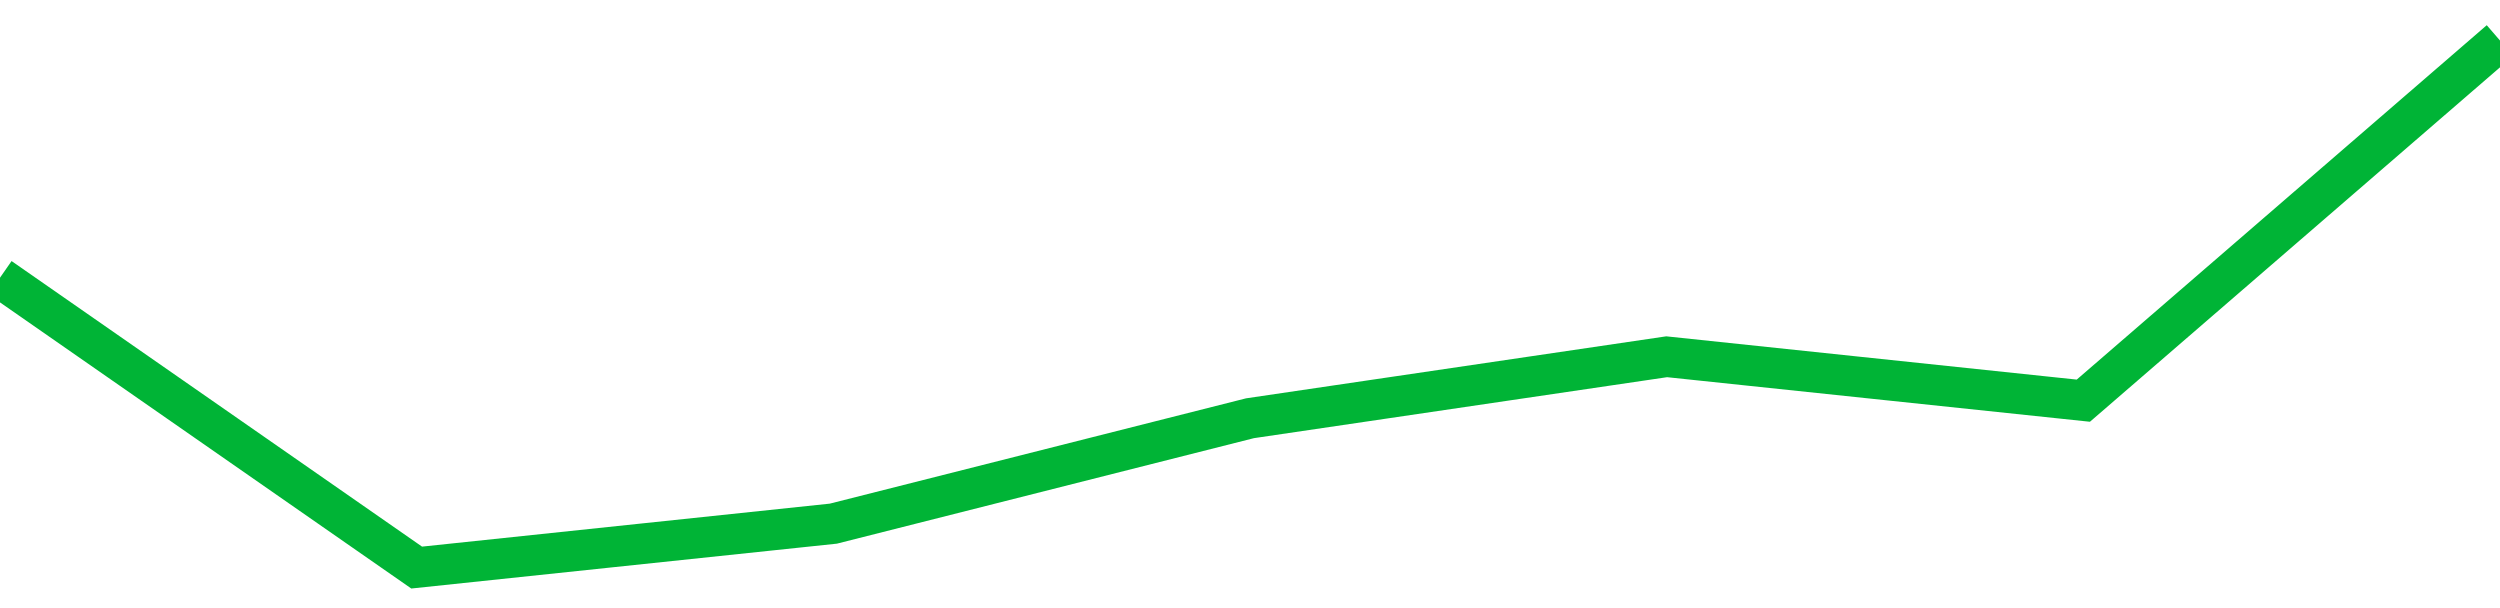 <!-- Generated with https://github.com/jxxe/sparkline/ --><svg viewBox="0 0 185 45" class="sparkline" xmlns="http://www.w3.org/2000/svg"><path class="sparkline--fill" d="M 0 20.55 L 0 20.55 L 30.833 42 L 61.667 38.75 L 92.5 30.95 L 123.333 26.4 L 154.167 29.65 L 185 3 V 45 L 0 45 Z" stroke="none" fill="none" ></path><path class="sparkline--line" d="M 0 20.55 L 0 20.55 L 30.833 42 L 61.667 38.75 L 92.5 30.95 L 123.333 26.4 L 154.167 29.65 L 185 3" fill="none" stroke-width="3" stroke="#00B436" ></path></svg>